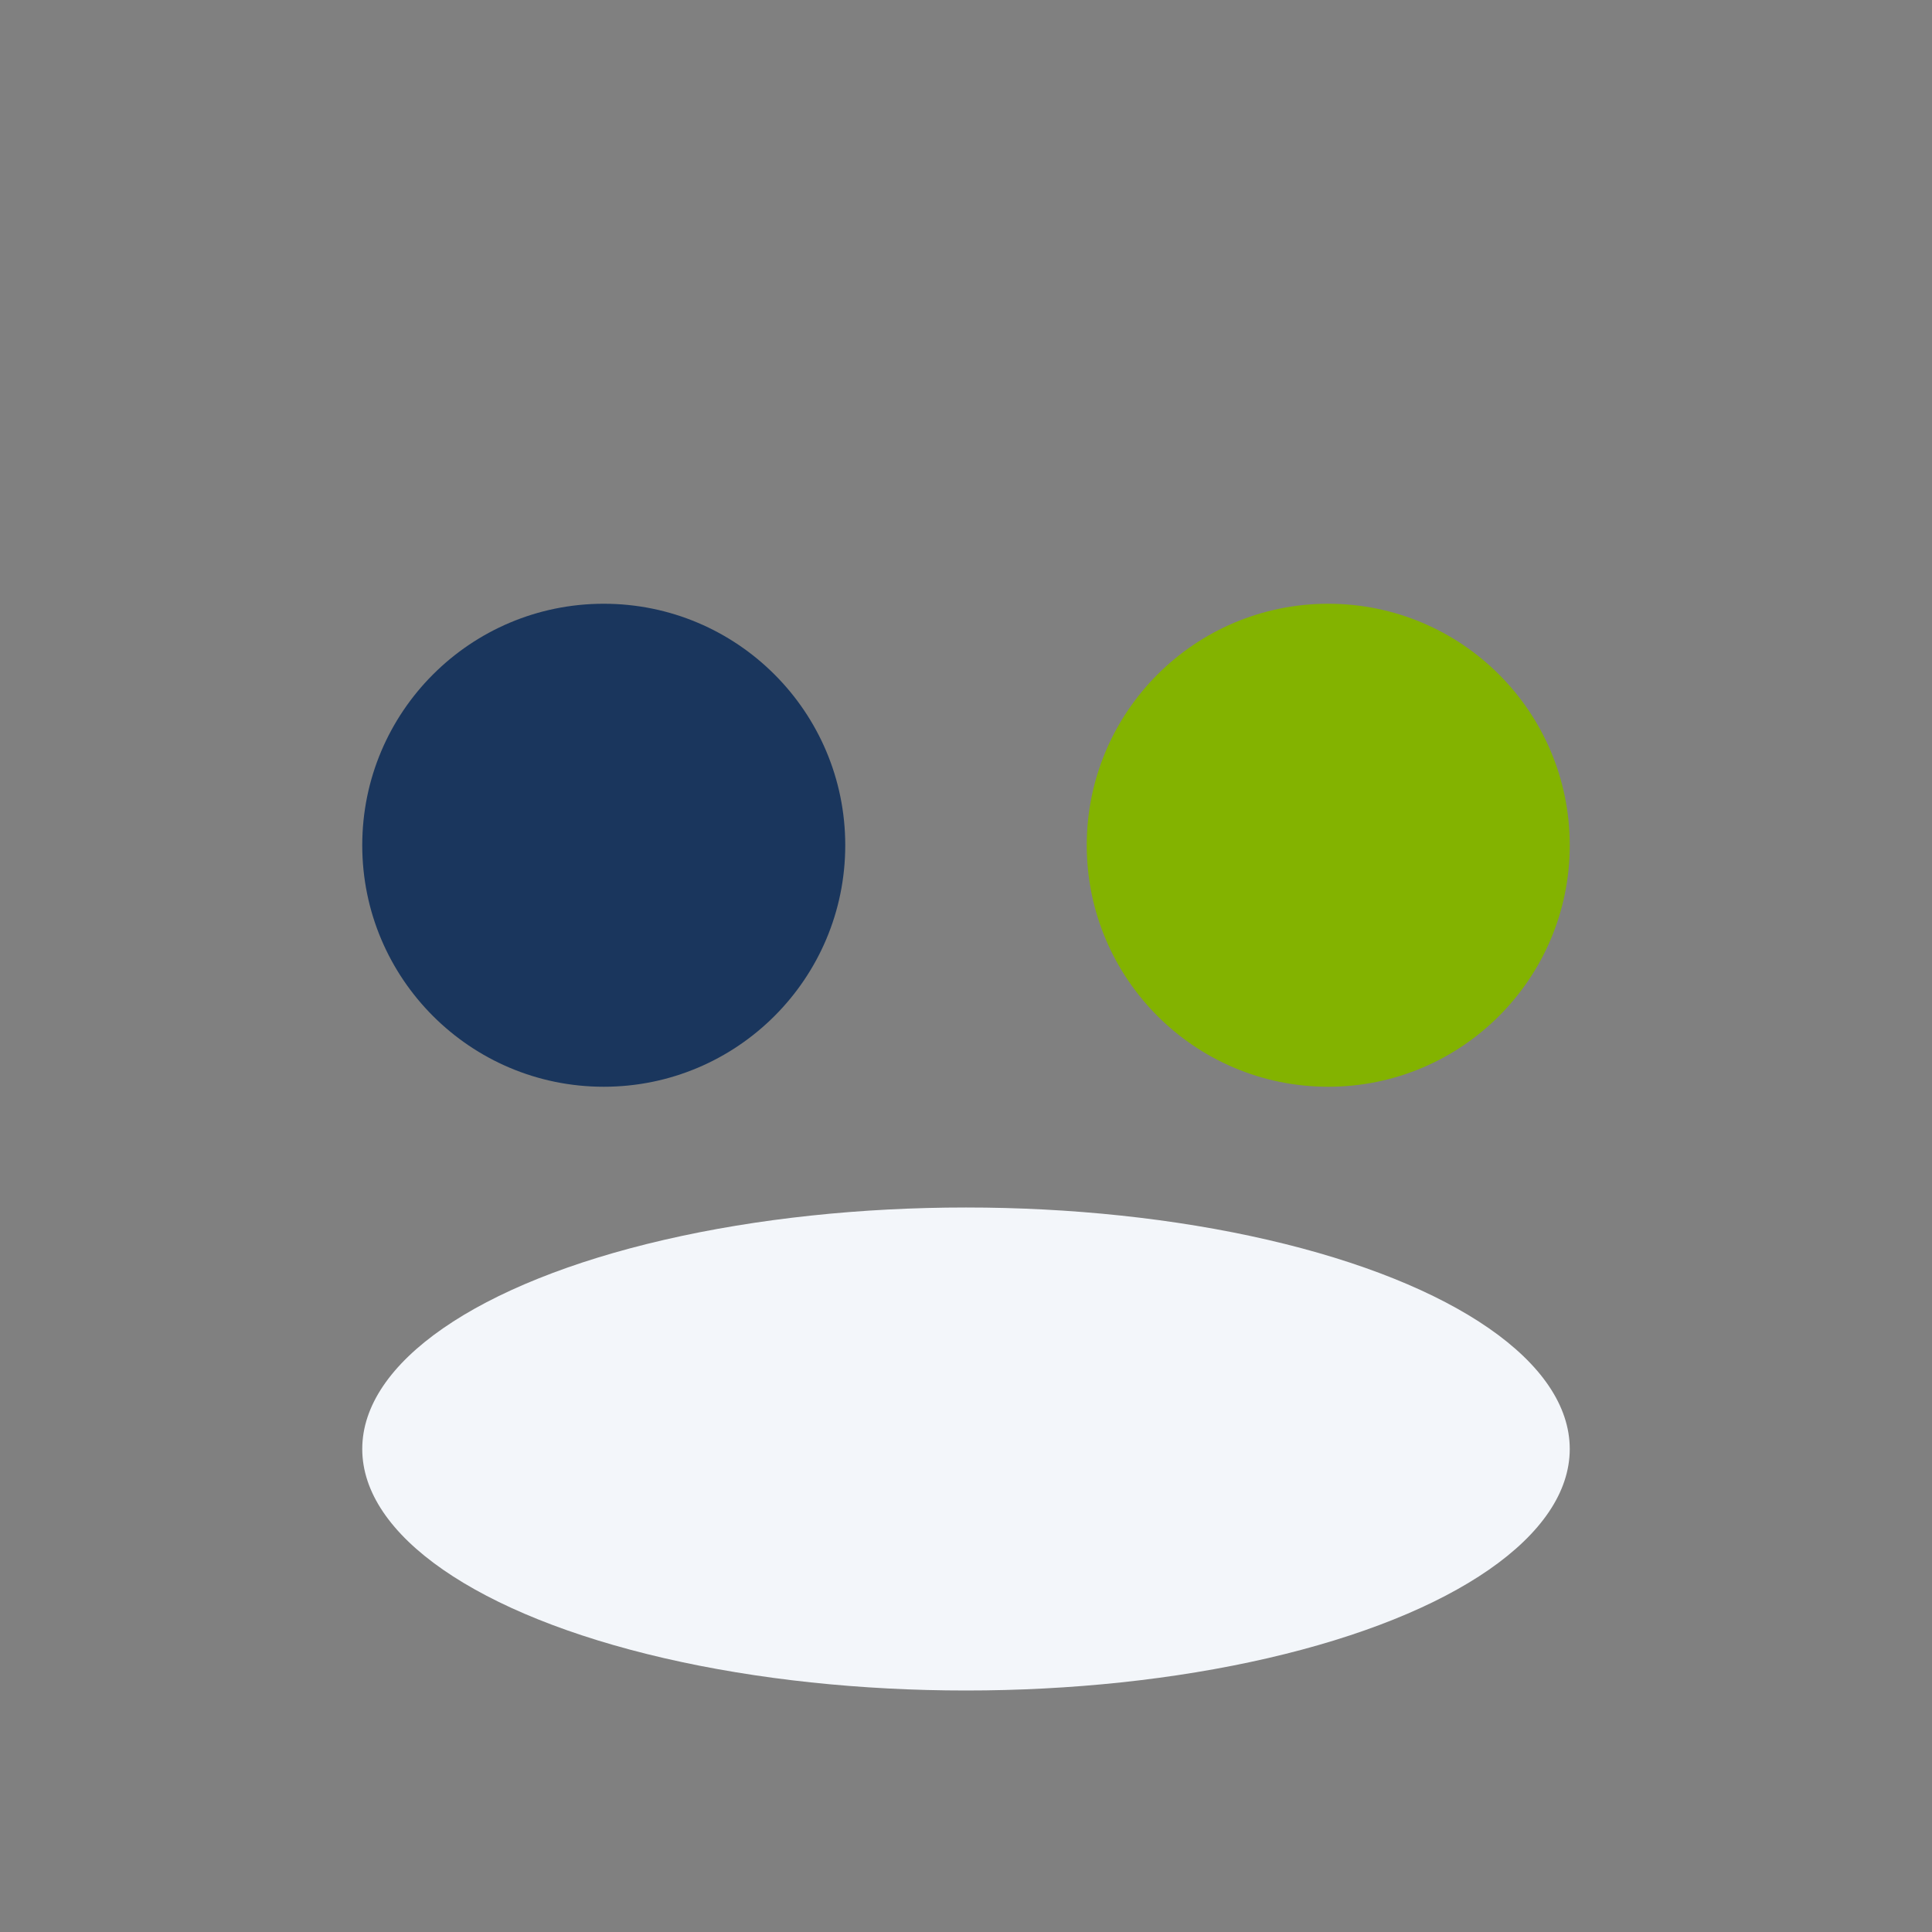 <?xml version="1.0" encoding="UTF-8"?>
<svg xmlns="http://www.w3.org/2000/svg" width="32" height="32" viewBox="0 0 32 32"><rect x="0" y="0" width="32" height="32" fill="#808080" stroke="none"/><circle cx="10" cy="14" r="4" fill="#1A365D"/><circle cx="22" cy="14" r="4" fill="#83B300"/><ellipse cx="16" cy="24" rx="10" ry="4" fill="#F3F6FA"/></svg>